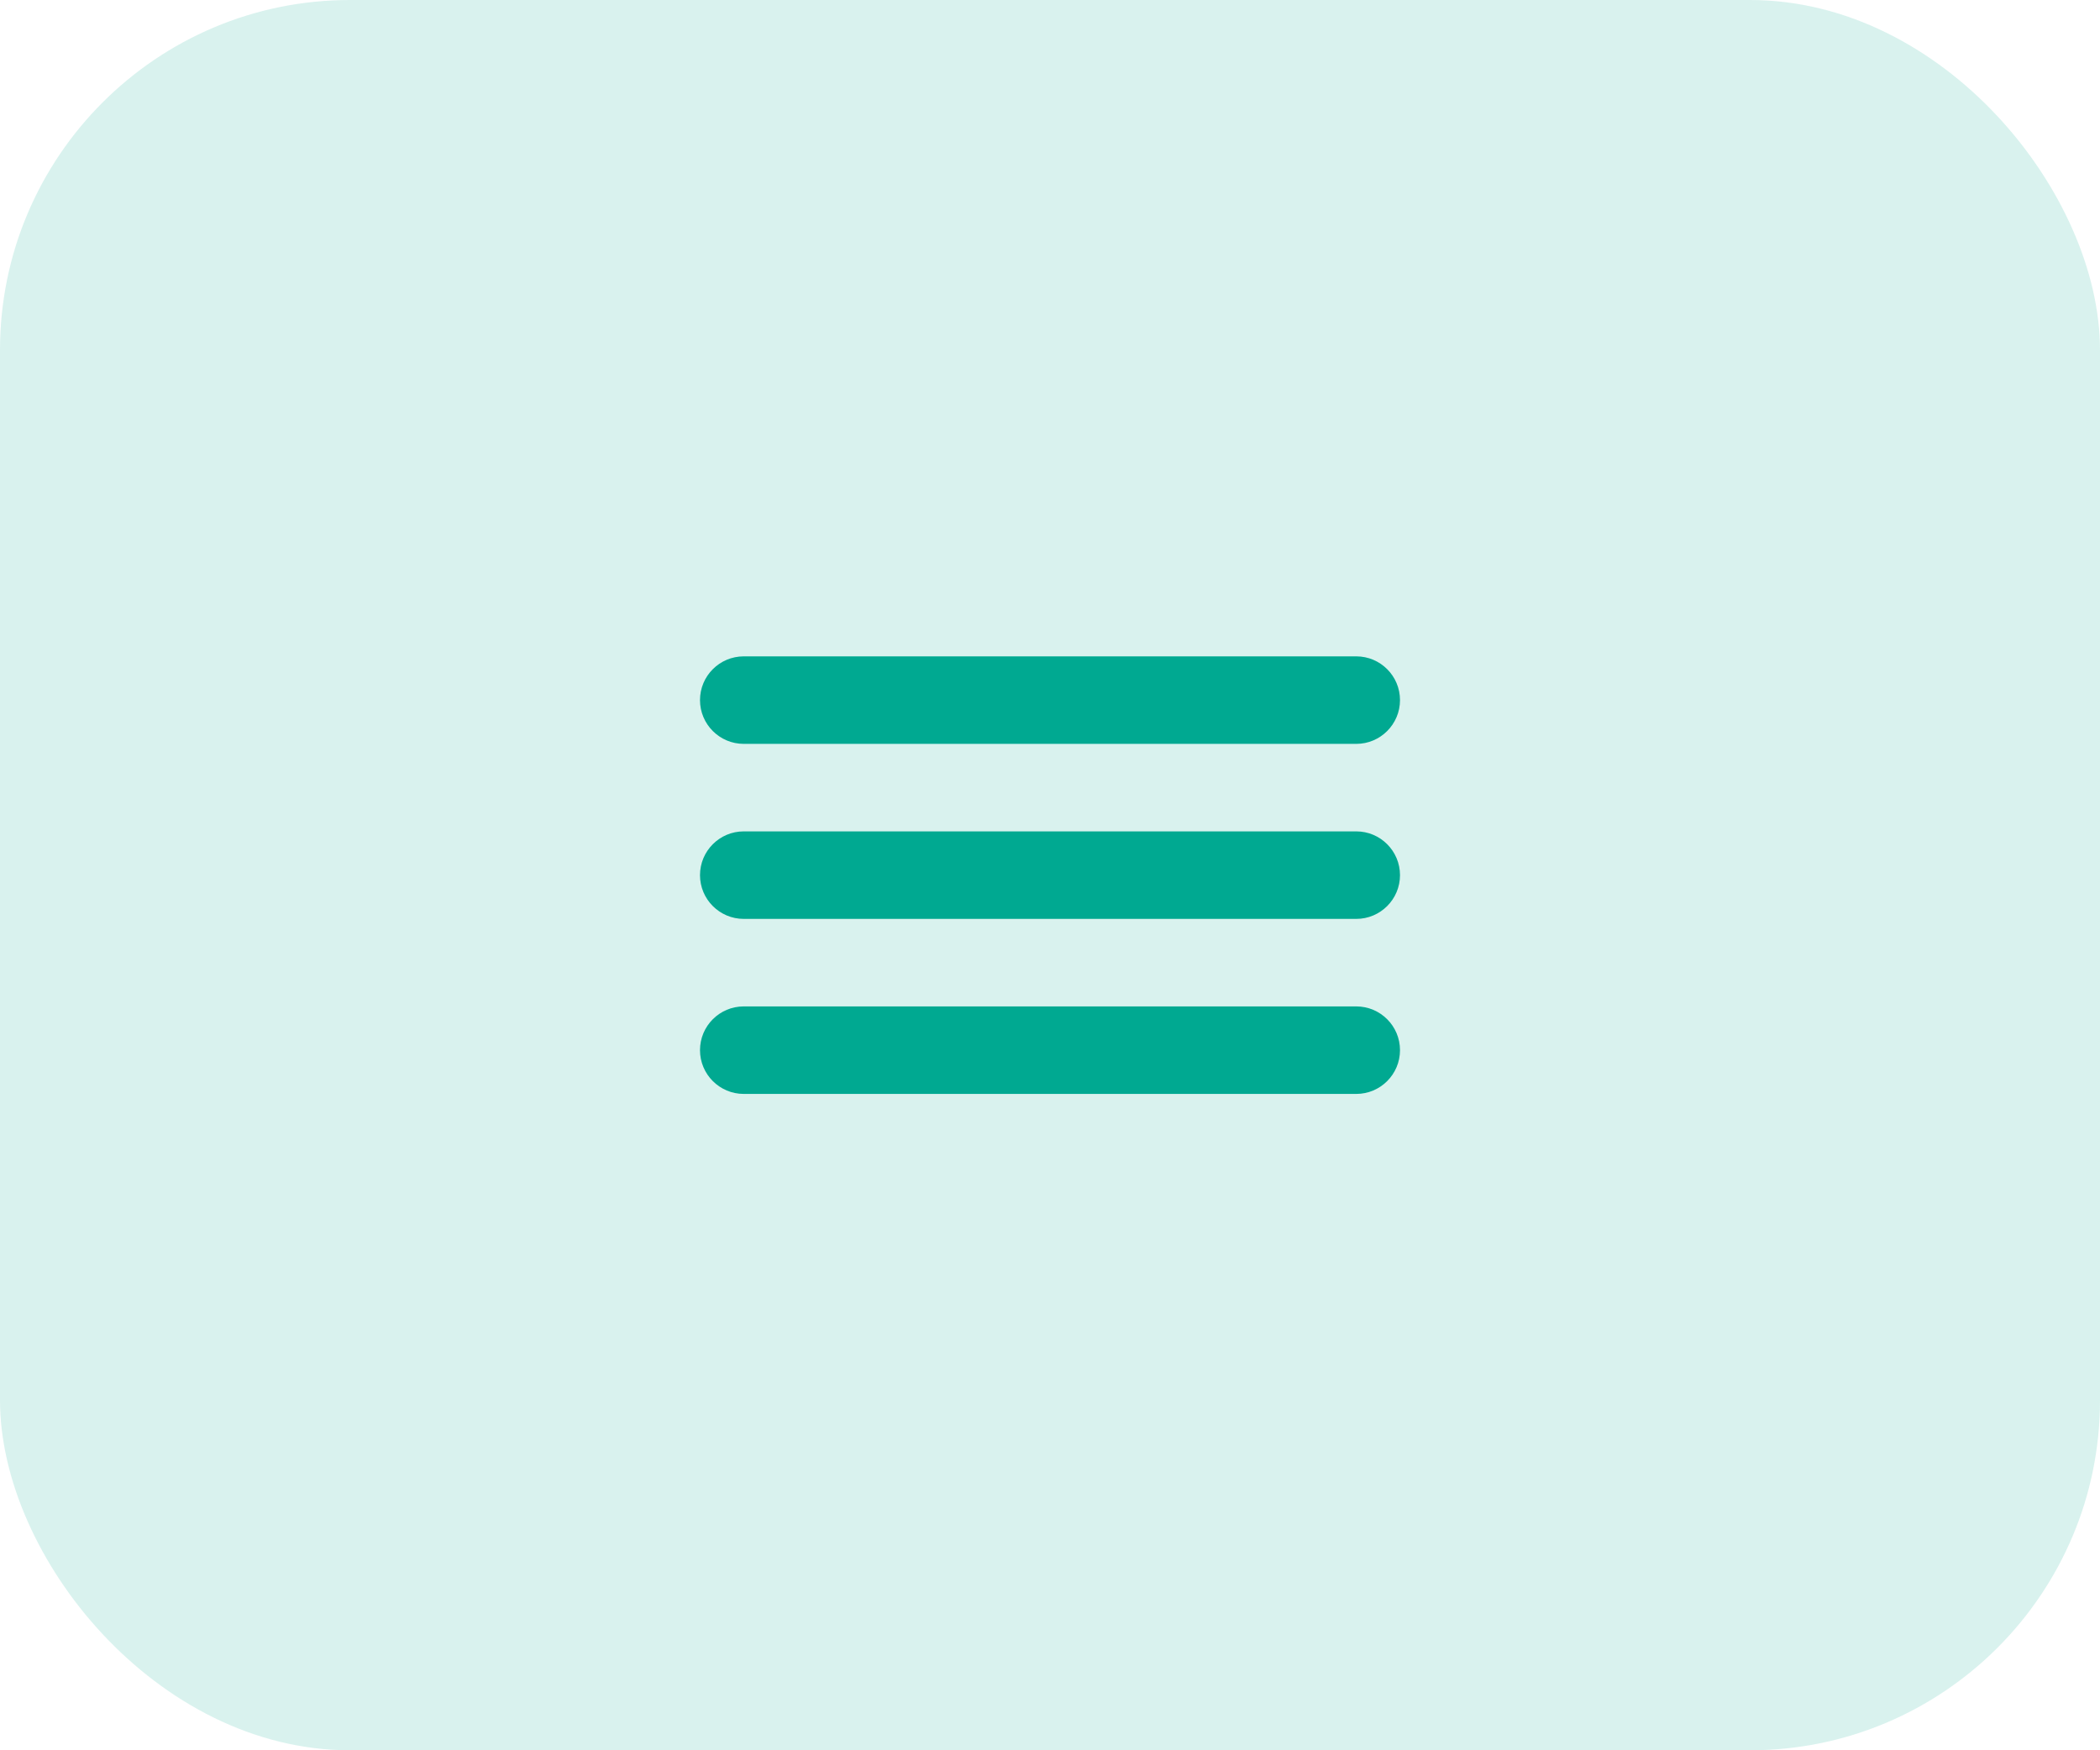 <svg width="48" height="40" viewBox="0 0 48 40" fill="none" xmlns="http://www.w3.org/2000/svg">
    <rect width="48" height="40" rx="8" fill="#00A991" fill-opacity="0.15" />
    <g clip-path="url(#clip0_173_36)">
        <path
            d="M31 23H17C16.448 23 16 23.448 16 24C16 24.552 16.448 25 17 25H31C31.552 25 32 24.552 32 24C32 23.448 31.552 23 31 23Z"
            fill="#00A991" />
        <path
            d="M31 19H17C16.448 19 16 19.448 16 20C16 20.552 16.448 21 17 21H31C31.552 21 32 20.552 32 20C32 19.448 31.552 19 31 19Z"
            fill="#00A991" />
        <path
            d="M31 15H17C16.448 15 16 15.448 16 16C16 16.552 16.448 17 17 17H31C31.552 17 32 16.552 32 16C32 15.448 31.552 15 31 15Z"
            fill="#00A991" />
    </g>
    <defs>
        <clipPath id="clip0_173_36">
            <rect width="16" height="10" fill="white" transform="translate(16 15)" />
        </clipPath>
    </defs>
</svg>
    